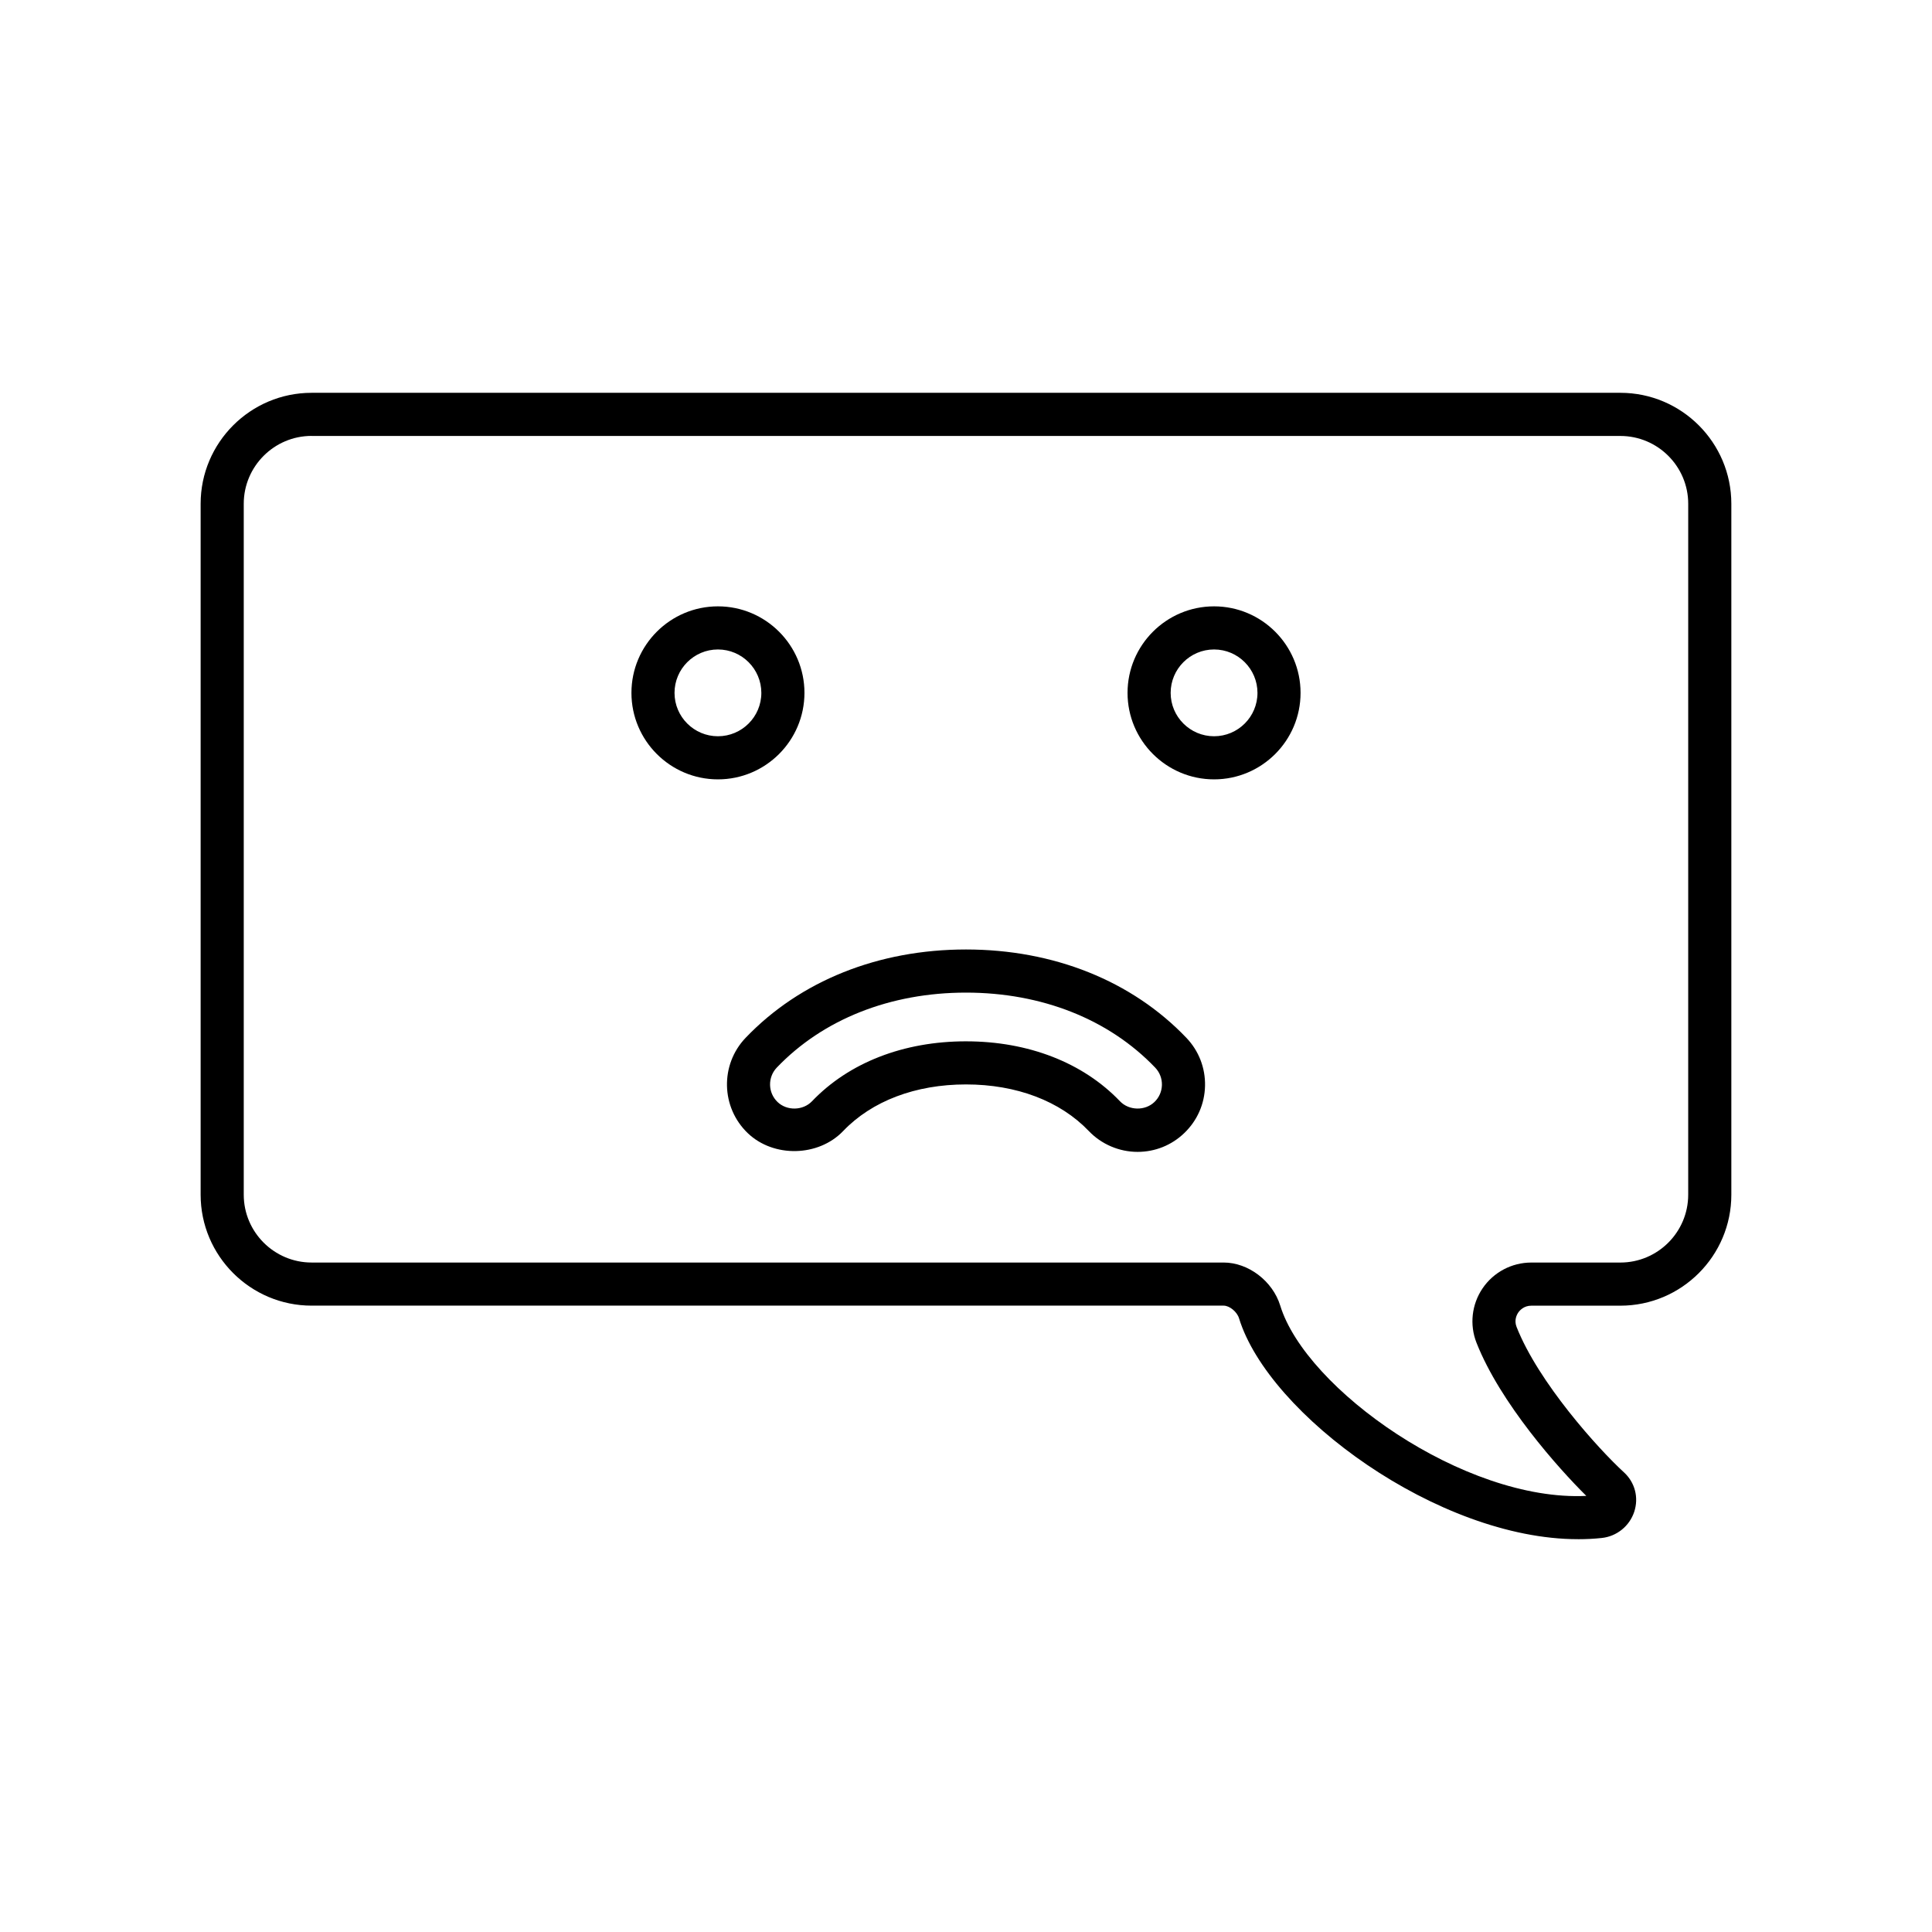 <?xml version="1.0" encoding="UTF-8"?>
<!-- Uploaded to: ICON Repo, www.svgrepo.com, Generator: ICON Repo Mixer Tools -->
<svg fill="#000000" width="800px" height="800px" version="1.1" viewBox="144 144 512 512" xmlns="http://www.w3.org/2000/svg">
 <g>
  <path d="m562.17 551.9c-37 0-81.965-32.98-89.812-58.539-0.527-1.723-2.508-3.352-4.074-3.352h-241.7c-16.219 0-29.414-13.191-29.414-29.406v-183.09c0-16.219 13.195-29.414 29.406-29.414h346.84c16.219 0 29.406 13.195 29.406 29.414v183.1c0 16.219-13.195 29.406-29.414 29.406h-23.598c-1.996 0-3.09 1.285-3.465 1.832-0.367 0.539-1.148 1.996-0.434 3.805 5.809 14.746 21.664 32.309 28.434 38.512 2.938 2.68 3.984 6.695 2.742 10.473-1.25 3.793-4.629 6.519-8.613 6.941-2.023 0.219-4.148 0.324-6.301 0.324zm-335.59-292.38c-9.914 0-17.984 8.07-17.984 17.984v183.1c0 9.914 8.07 17.98 17.984 17.98h241.7c6.551 0 13 4.914 15 11.426 6.777 22.066 48.785 51.988 81.109 50.418-7.391-7.309-22.777-24.547-29.102-40.586-1.883-4.777-1.273-10.172 1.617-14.426 2.91-4.277 7.738-6.828 12.906-6.828h23.598c9.922 0 17.984-8.07 17.984-17.98l0.004-183.09c0-9.922-8.07-17.984-17.984-17.984l-346.84-0.004z"/>
  <path d="m334.26 350.54c-12.641 0-22.922-10.281-22.922-22.922 0-12.645 10.281-22.93 22.922-22.93 12.641 0 22.93 10.281 22.93 22.93-0.008 12.641-10.289 22.922-22.93 22.922zm0-34.426c-6.344 0-11.504 5.16-11.504 11.504s5.16 11.496 11.504 11.496 11.504-5.152 11.504-11.496c-0.004-6.344-5.168-11.504-11.504-11.504z"/>
  <path d="m465.74 350.54c-12.641 0-22.93-10.281-22.93-22.922 0-12.645 10.289-22.93 22.93-22.93 12.641 0 22.922 10.281 22.922 22.93 0.004 12.641-10.277 22.922-22.922 22.922zm0-34.426c-6.344 0-11.504 5.16-11.504 11.504s5.16 11.496 11.504 11.496 11.504-5.152 11.504-11.496c-0.004-6.344-5.164-11.504-11.504-11.504z"/>
  <path d="m445.47 449.26c-4.852 0-9.562-2.004-12.918-5.516-7.617-7.969-19.18-12.359-32.555-12.359s-24.938 4.387-32.551 12.352c-6.555 6.848-18.426 7.117-25.277 0.562-7.125-6.816-7.375-18.152-0.57-25.27 14.43-15.094 35.172-23.406 58.398-23.406 23.23 0 43.973 8.309 58.398 23.406 3.301 3.449 5.055 7.981 4.949 12.75-0.105 4.777-2.07 9.219-5.523 12.516-3.34 3.211-7.727 4.965-12.352 4.965zm-45.473-29.297c16.531 0 31.023 5.644 40.812 15.887 2.379 2.481 6.625 2.586 9.117 0.203 1.25-1.188 1.953-2.797 1.996-4.516 0.039-1.719-0.594-3.359-1.785-4.606-12.25-12.812-30.059-19.879-50.141-19.879-20.078 0-37.887 7.059-50.141 19.871-2.453 2.574-2.363 6.66 0.207 9.125 2.492 2.387 6.742 2.289 9.125-0.203 9.789-10.242 24.281-15.883 40.809-15.883z"/>
 </g>
</svg>